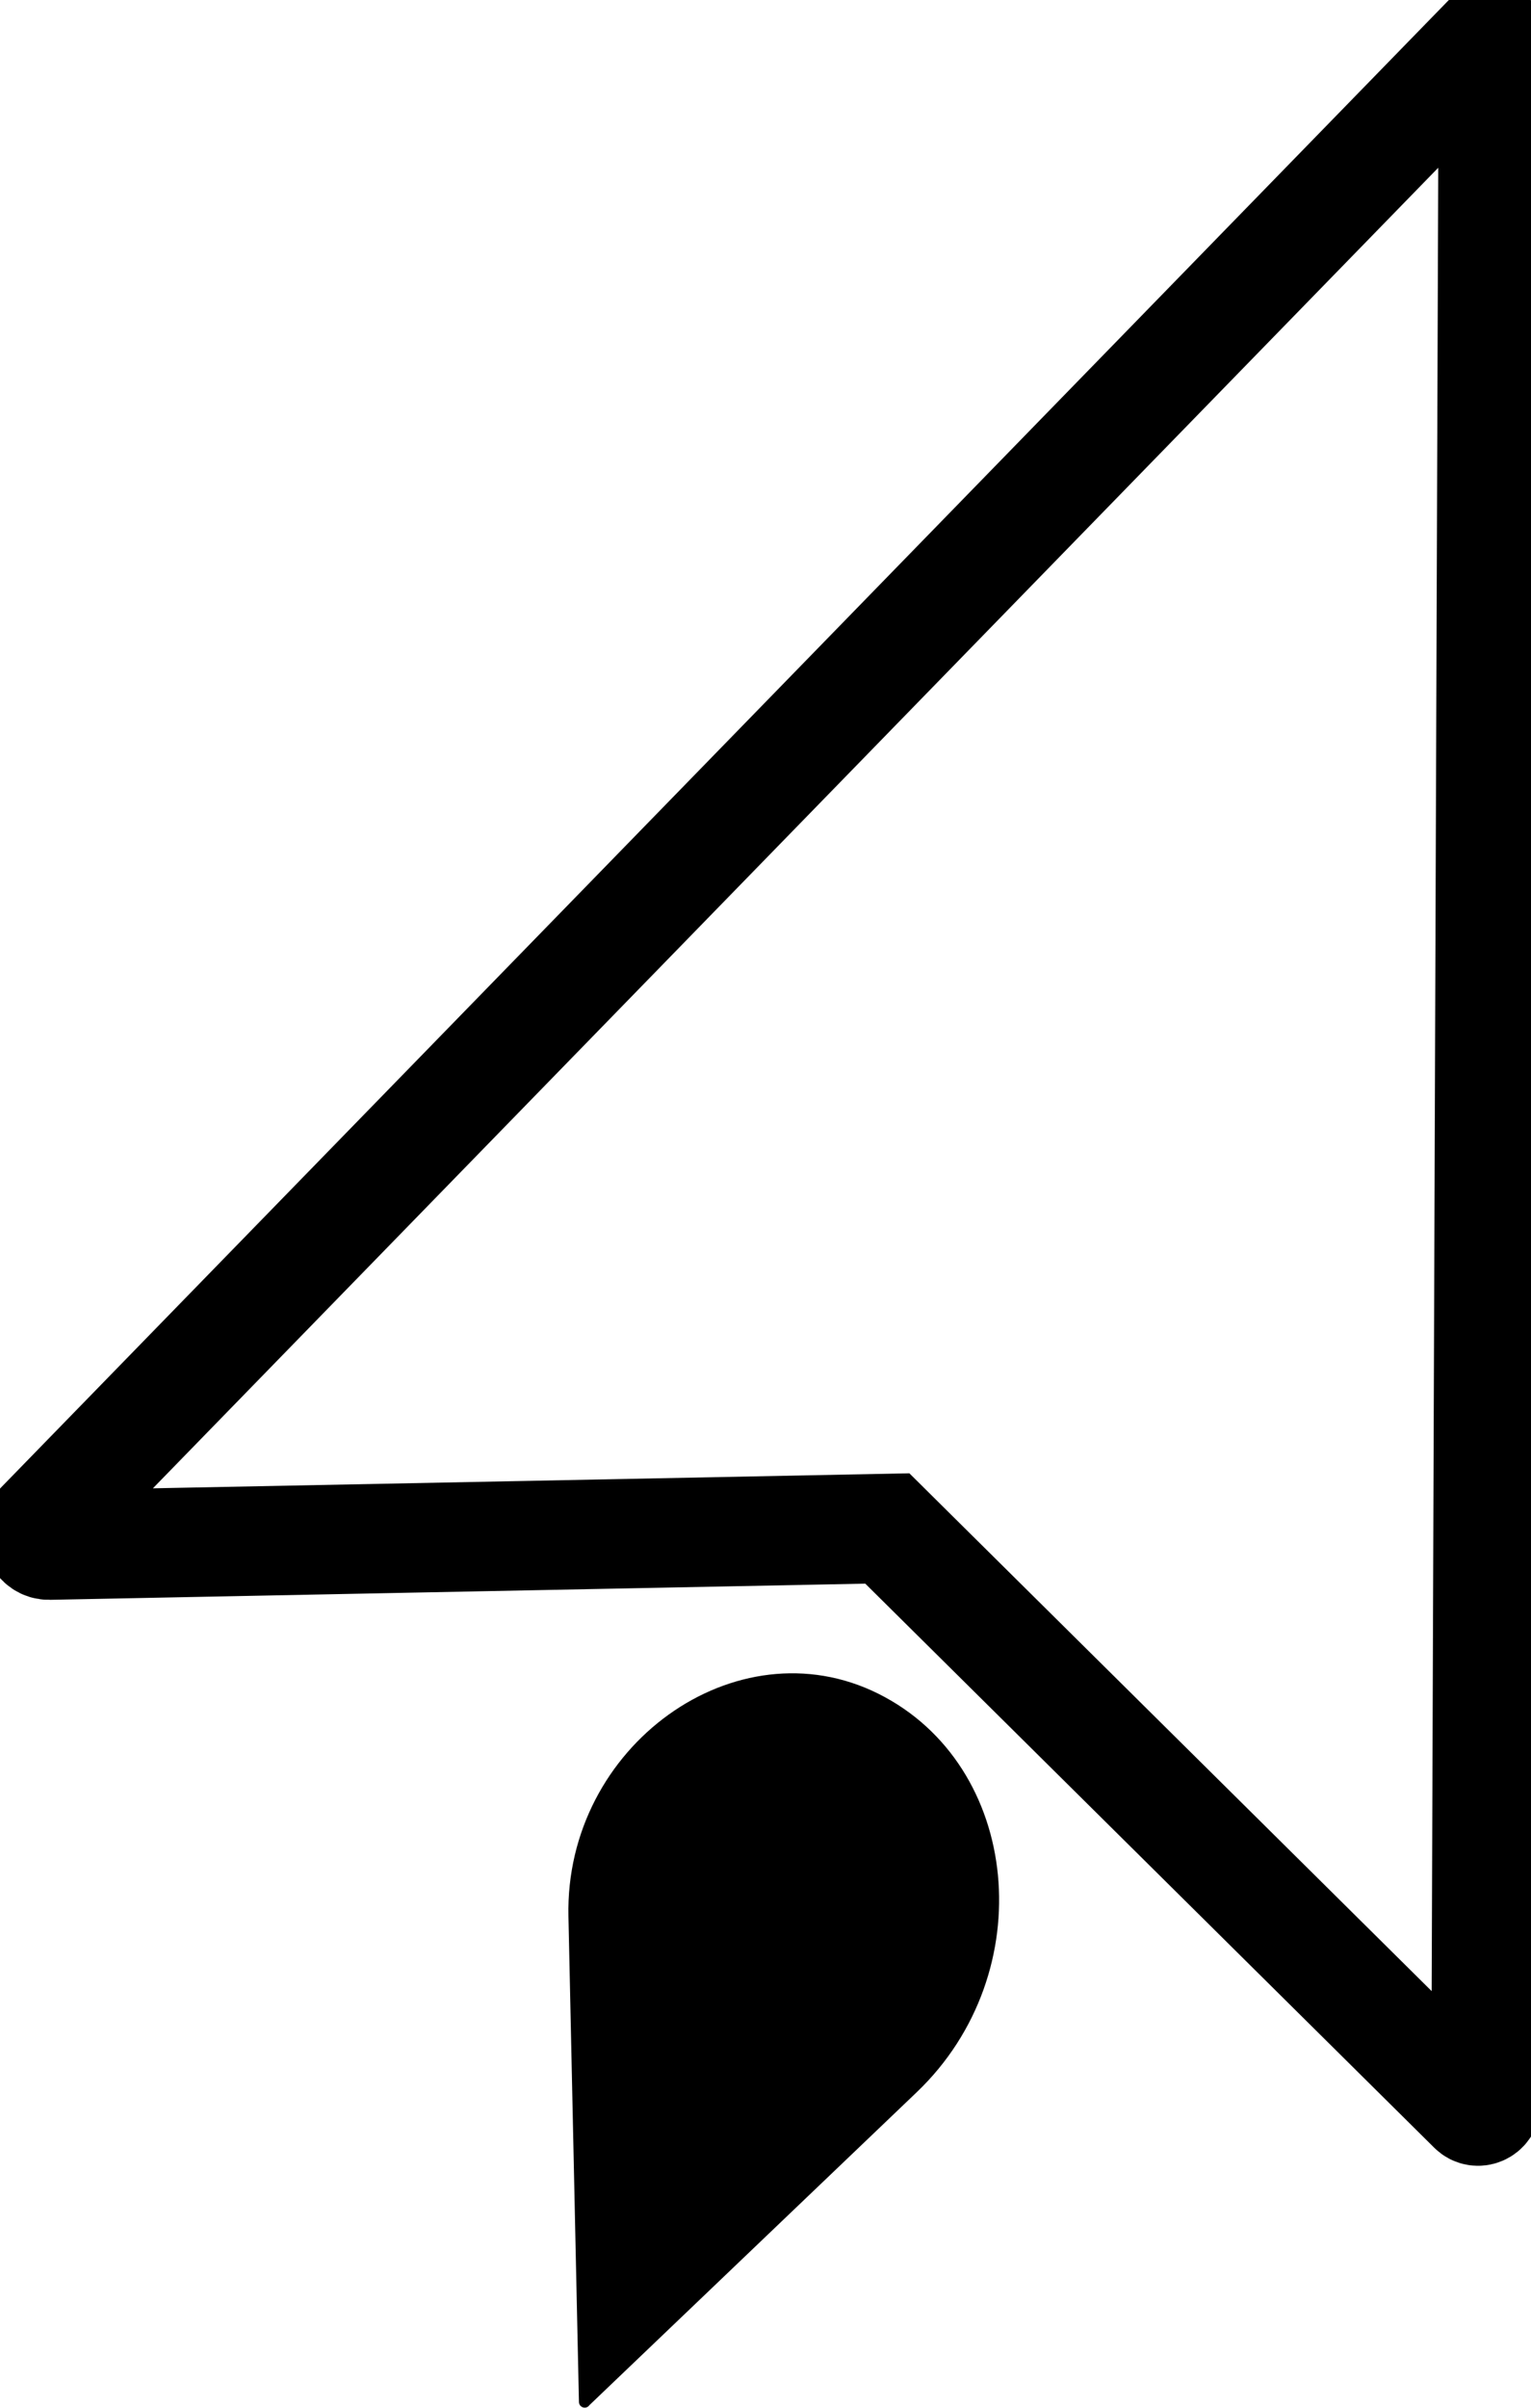 <svg width="7" height="11" viewBox="0 0 7 11" fill="none" xmlns="http://www.w3.org/2000/svg">
<g clip-path="url(#clip0_40_1682)">
<path d="M4.057 6.983L6.733 9.634C6.755 9.657 6.794 9.64 6.794 9.609L6.828 0.19C6.828 0.175 6.81 0.167 6.8 0.178L0.186 6.968C0.154 7.003 0.178 7.06 0.225 7.059L4.057 6.983Z" stroke="black" stroke-width="0.5" stroke-miterlimit="10"/>
<path d="M2.692 10.991L4.192 9.558C4.762 9.013 4.669 8.064 4.016 7.738C3.366 7.414 2.582 7.977 2.599 8.755L2.647 10.973C2.647 10.997 2.676 11.009 2.693 10.991H2.692Z" fill="black"/>
<path d="M3.228 9.585L3.868 8.974C4.111 8.742 4.072 8.337 3.792 8.197C3.514 8.058 3.18 8.299 3.187 8.632L3.208 9.577C3.208 9.588 3.22 9.592 3.228 9.585Z" fill="black"/>
</g>
<defs>
<clipPath id="clip0_40_1682">
<rect width="7" height="11" fill="white"/>
</clipPath>
</defs>
</svg>
